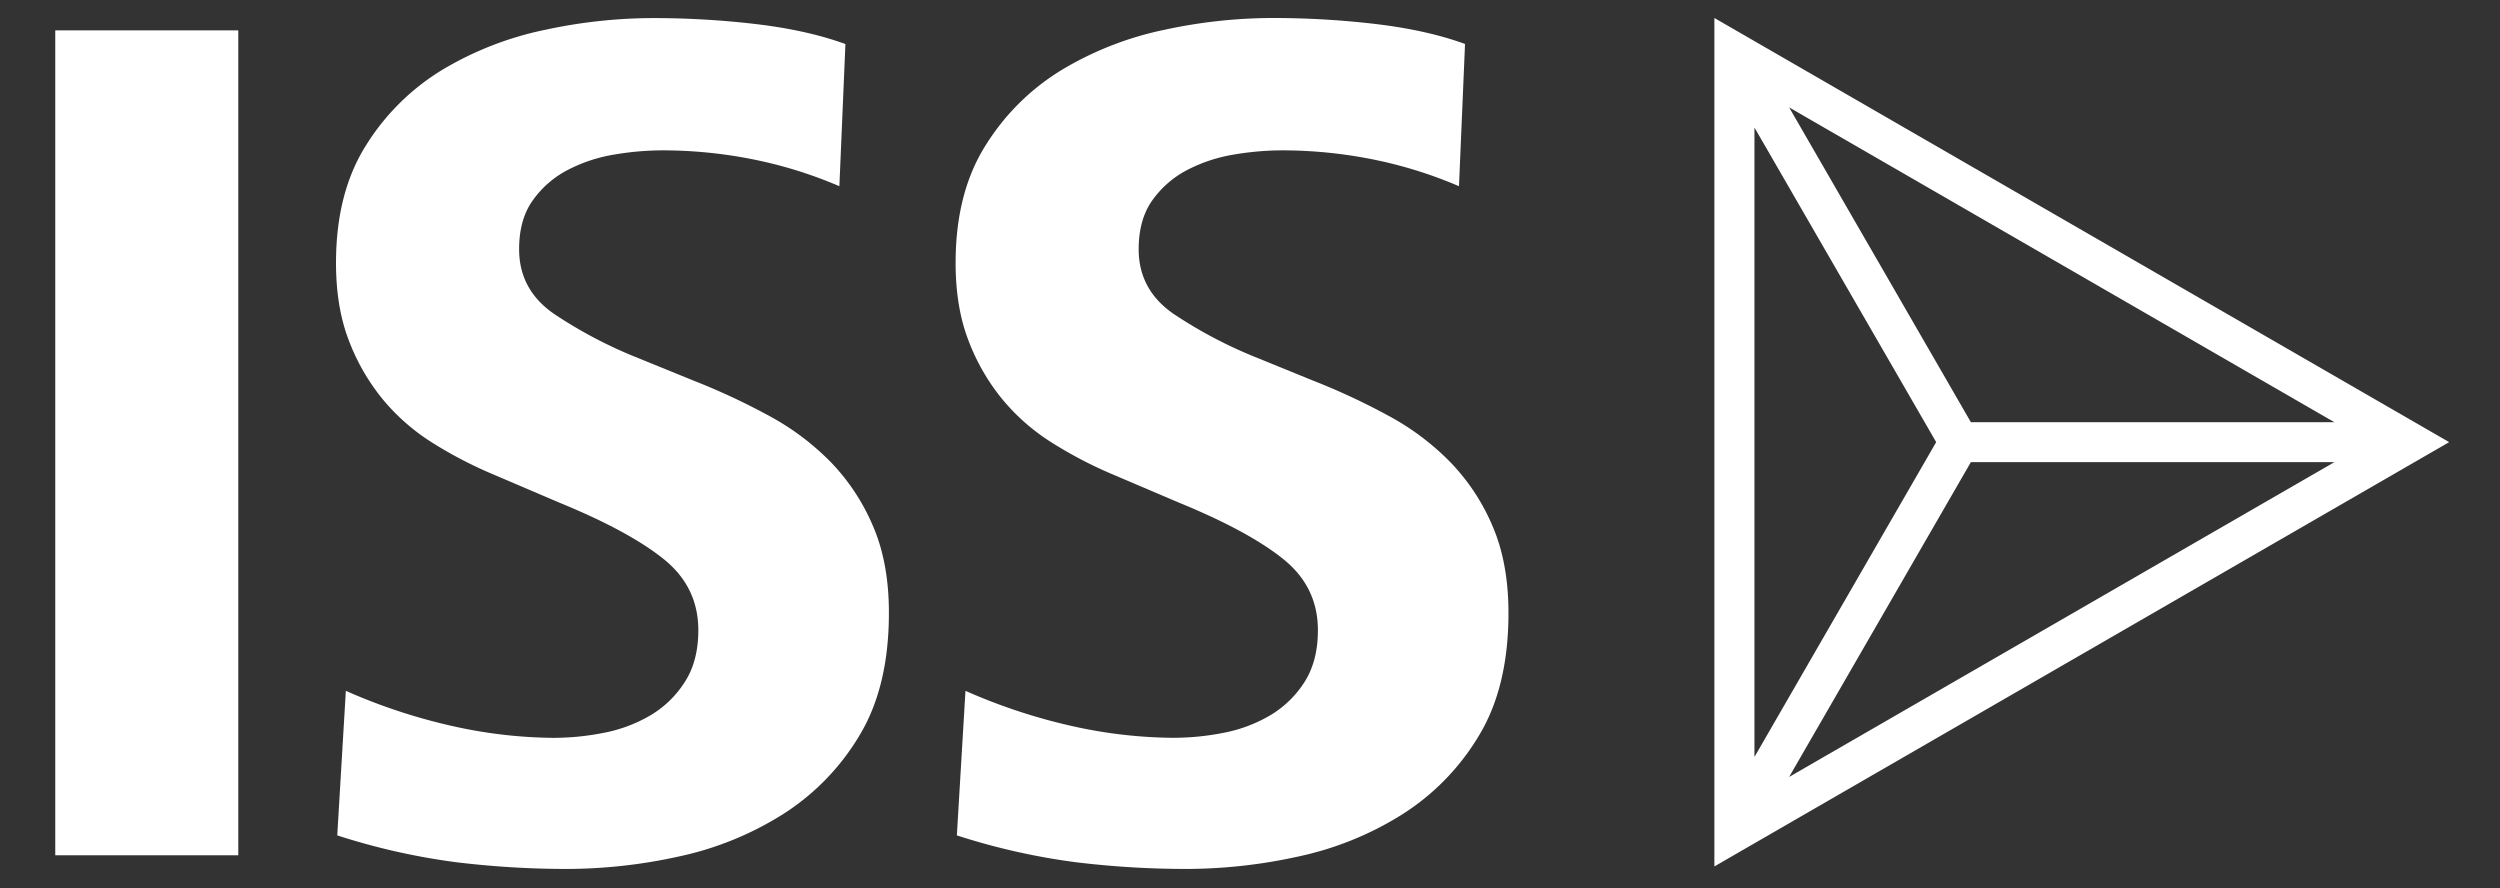 <svg id="Layer_1" data-name="Layer 1" xmlns="http://www.w3.org/2000/svg" viewBox="0 0 1176.11 417.76"><rect x="0" y="0" width="1176.11" height="417.76" fill="#333333" stroke="none"/><defs><style>.cls-1{fill:#fff;}</style></defs><title>ISS Logo Outline</title><path class="cls-1" d="M26,402.36V14.29h86.1V402.36Z"/><path class="cls-1" d="M162.7,325a269.45,269.45,0,0,0,51.5,16.87,224.12,224.12,0,0,0,46.27,5.25A122.11,122.11,0,0,0,284,344.76a68.58,68.58,0,0,0,21.82-8.14,48.38,48.38,0,0,0,16.3-15.72q6.41-9.87,6.4-24.43,0-20.36-16.29-33.45t-48.87-26.47L232,223.16a196.9,196.9,0,0,1-28.51-14.83A97.39,97.39,0,0,1,180.19,188a98.65,98.65,0,0,1-16-27.63q-6.12-15.72-6.12-36.66,0-33.17,14.26-55.56a108.75,108.75,0,0,1,36.08-35.5,154.91,154.91,0,0,1,48-18.61,241.93,241.93,0,0,1,50-5.53,413.42,413.42,0,0,1,50,2.91q23.85,2.91,41.31,9.31L394.88,87.6a205,205,0,0,0-41.47-12.8,218.22,218.22,0,0,0-41.47-4.07,137.42,137.42,0,0,0-23.07,2A73,73,0,0,0,267,80a46.32,46.32,0,0,0-16.36,14.26q-6.44,9-6.42,23,0,19.2,16.64,30.55a212.28,212.28,0,0,0,39.4,20.65l25.69,10.47a312.49,312.49,0,0,1,36.19,16.88,120.62,120.62,0,0,1,29.2,22.11,98.75,98.75,0,0,1,19.54,30q7.31,17.17,7.3,40.44,0,34.91-14,57.88a111.33,111.33,0,0,1-36.07,36.94,150.72,150.72,0,0,1-48.88,19.78,246.05,246.05,0,0,1-52.36,5.83,431.24,431.24,0,0,1-52.65-3.21A313.64,313.64,0,0,1,158.66,393Z"/><path class="cls-1" d="M454.2,325a269.37,269.37,0,0,0,51.49,16.87A224.21,224.21,0,0,0,552,347.1a122.34,122.34,0,0,0,23.56-2.34,68.67,68.67,0,0,0,21.82-8.14,48.45,48.45,0,0,0,16.29-15.72Q620,311,620,296.47q0-20.36-16.28-33.45t-48.87-26.47l-31.43-13.39A197.42,197.42,0,0,1,495,208.33,97.39,97.39,0,0,1,471.68,188a98.62,98.62,0,0,1-16-27.63q-6.12-15.72-6.12-36.66,0-33.17,14.26-55.56a108.63,108.63,0,0,1,36.07-35.5A154.82,154.82,0,0,1,547.9,14a241.93,241.93,0,0,1,50-5.53,413.54,413.54,0,0,1,50,2.91q23.85,2.91,41.31,9.31L686.37,87.6A204.8,204.8,0,0,0,644.9,74.8a218.22,218.22,0,0,0-41.47-4.07,137.21,137.21,0,0,0-23.06,2A73.27,73.27,0,0,0,558.45,80a46.49,46.49,0,0,0-16.36,14.26q-6.4,9-6.41,23,0,19.2,16.64,30.55a212.7,212.7,0,0,0,39.41,20.65l25.68,10.47a313.27,313.27,0,0,1,36.19,16.88,120.12,120.12,0,0,1,29.18,22.11,98.44,98.44,0,0,1,19.56,30q7.3,17.17,7.31,40.44,0,34.91-14,57.88a111.43,111.43,0,0,1-36.07,36.94,150.81,150.81,0,0,1-48.88,19.78,246,246,0,0,1-52.35,5.83,431.4,431.4,0,0,1-52.66-3.21A313.64,313.64,0,0,1,450.15,393Z"/><path class="cls-1" d="M806.52,8.47V407.6L1152.18,208ZM927.18,198.61,841.69,50.53l256.47,148.08ZM910.86,208,825.37,356.11V60Zm-69.17,157.5,85.49-148.08h171Z"/></svg>